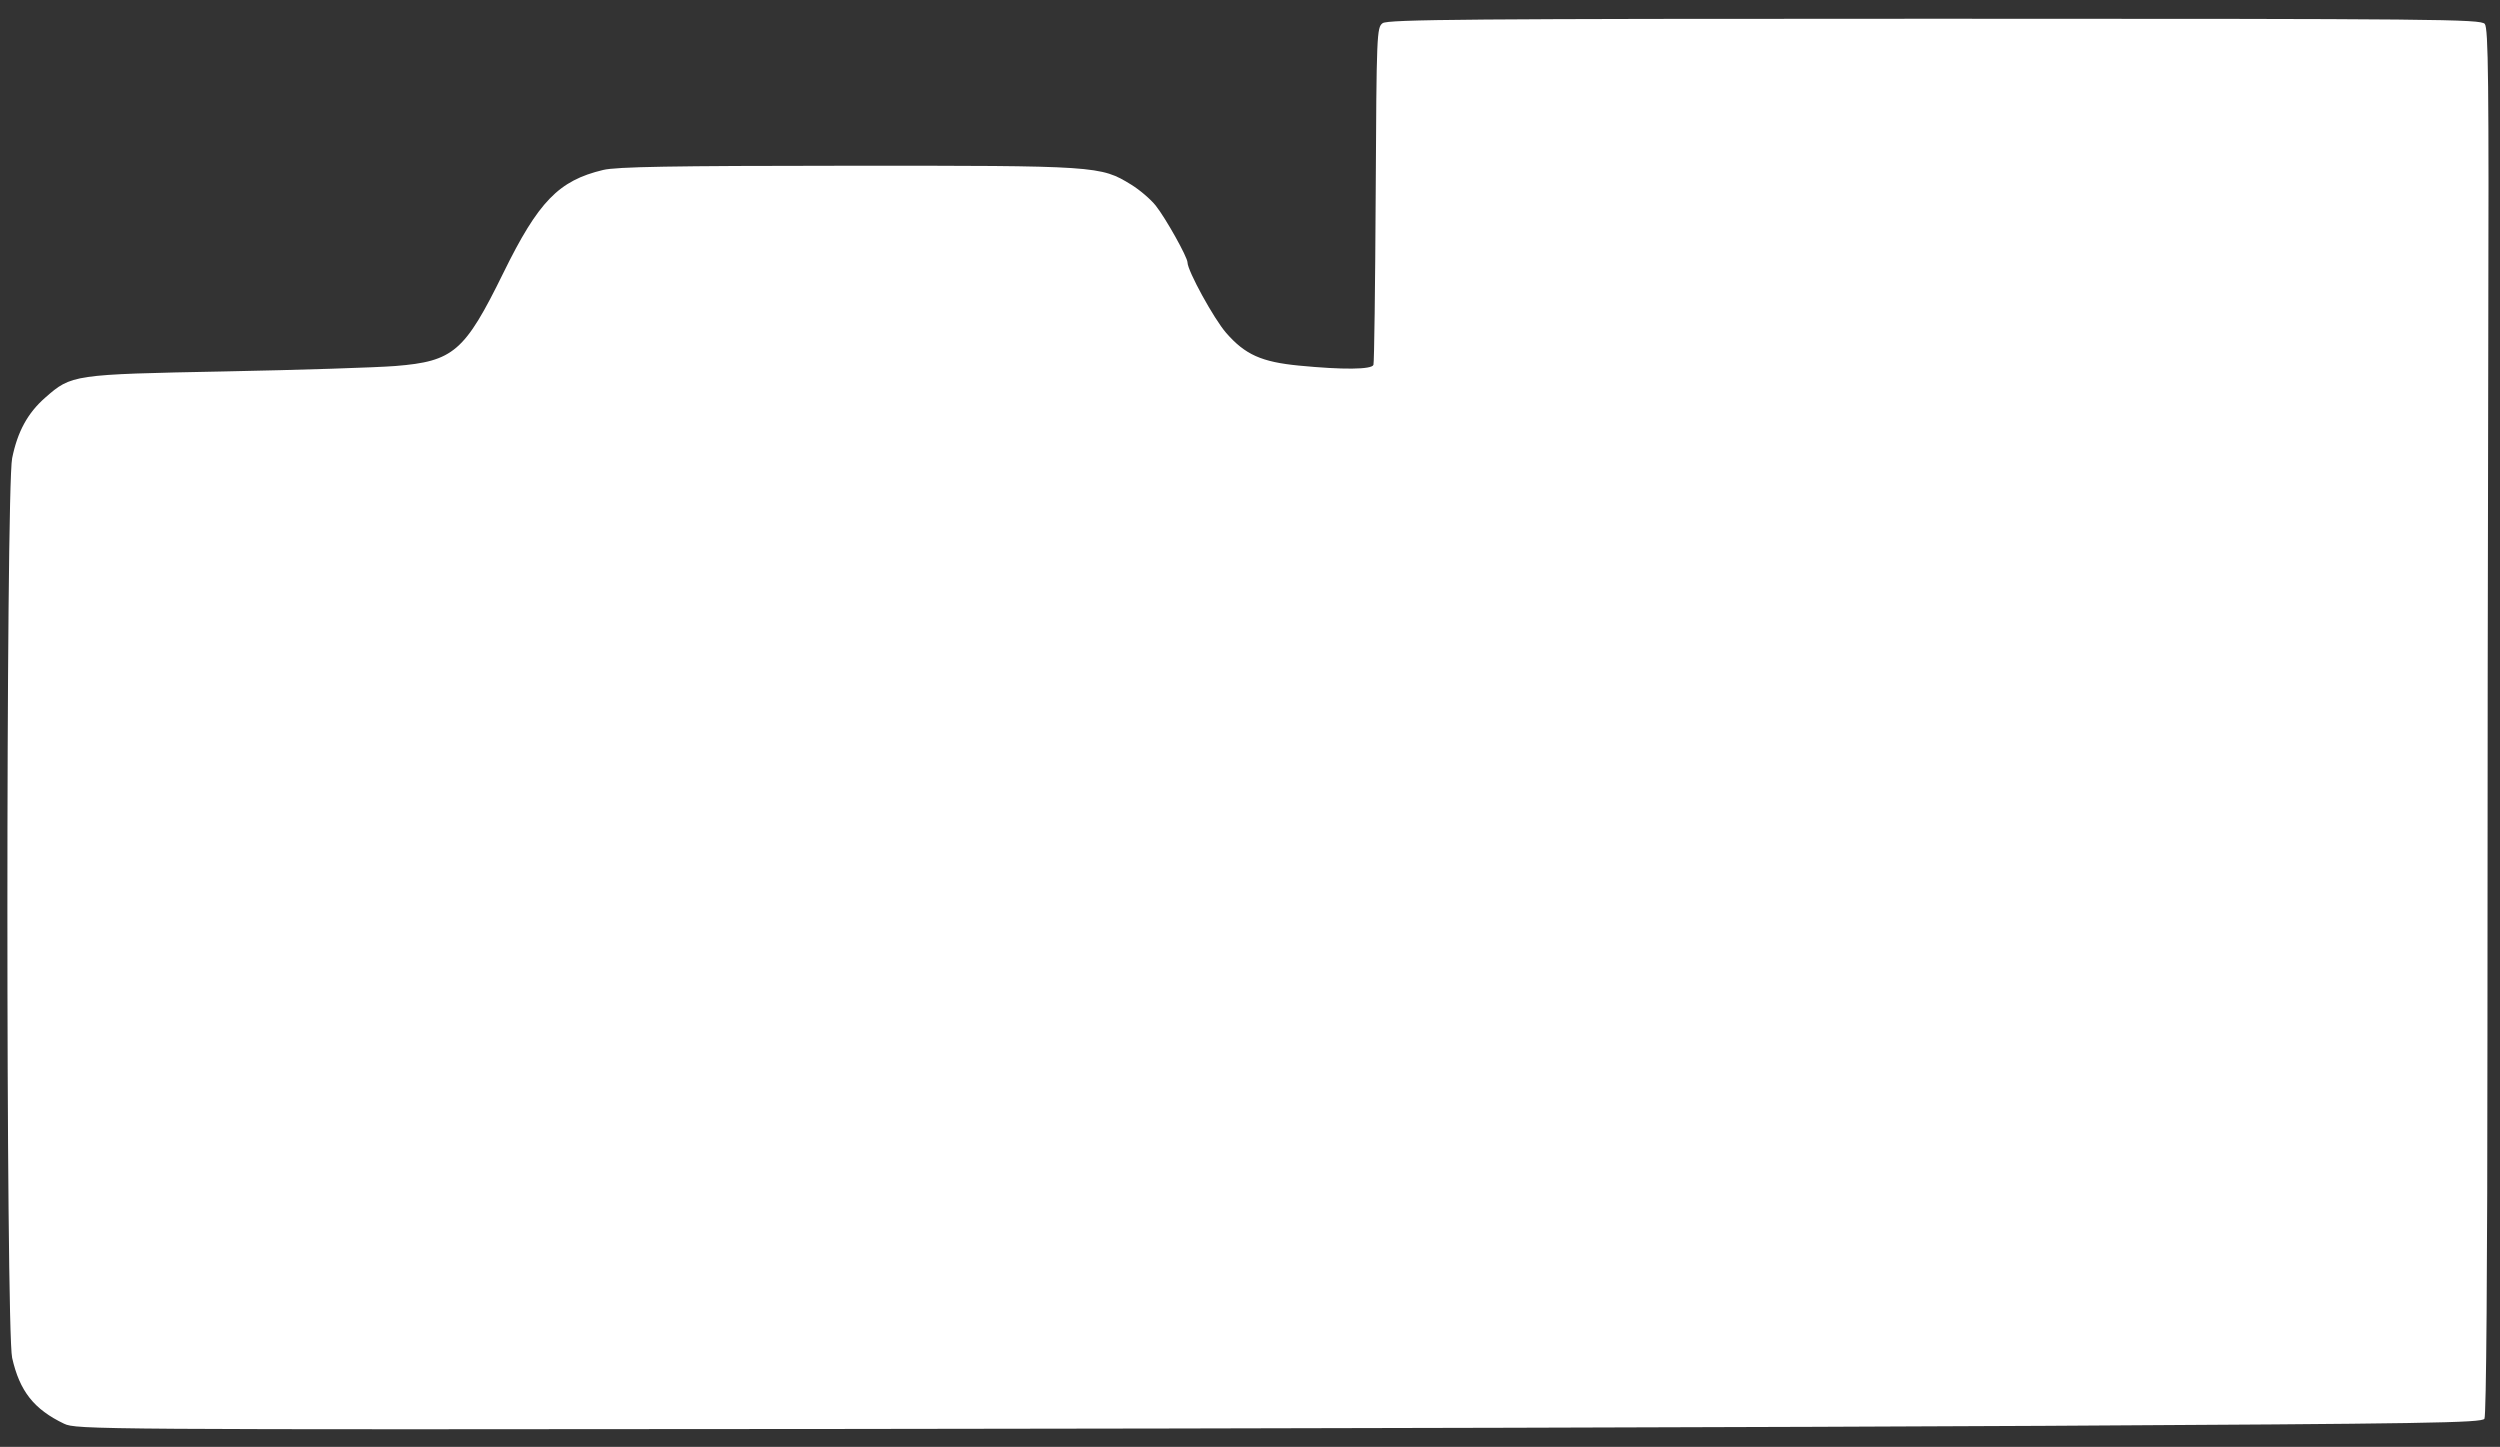 <svg id="svg" version="1.1" width="800" height="463" xmlns="http://www.w3.org/2000/svg"><rect width="100%" height="100%" fill="#333333" stroke="none"/><path d="M442.441 7.419 C 440.568 8.788,440.490 10.700,440.223 62.169 C 440.070 91.501,439.747 116.063,439.504 116.750 C 438.967 118.270,429.761 118.363,415.640 116.990 C 403.674 115.826,398.450 113.481,392.387 106.550 C 388.479 102.082,380.000 86.631,380.000 83.978 C 380.000 82.294,373.057 69.871,369.850 65.816 C 368.248 63.791,364.716 60.766,362.001 59.096 C 352.190 53.059,351.251 52.996,271.188 53.036 C 214.639 53.063,197.279 53.363,193.000 54.388 C 178.769 57.793,172.296 64.471,161.083 87.316 C 148.699 112.548,145.138 115.623,126.567 117.118 C 120.480 117.609,95.925 118.390,72.000 118.855 C 23.288 119.801,22.881 119.860,14.443 127.269 C 8.851 132.179,5.597 138.146,3.885 146.634 C 1.864 156.655,1.860 425.502,3.882 434.500 C 6.277 445.161,10.861 450.979,20.500 455.588 C 24.409 457.457,30.040 457.495,269.000 457.271 C 403.475 457.144,576.629 456.694,653.787 456.271 C 776.833 455.595,794.190 455.316,795.021 454.000 C 795.605 453.076,795.974 406.003,795.982 331.500 C 795.989 264.950,796.108 165.232,796.247 109.904 C 796.458 25.836,796.275 9.036,795.128 7.654 C 793.860 6.127,780.343 6.000,619.069 6.000 C 469.818 6.000,444.100 6.207,442.441 7.419 " stroke="none" fill="#fff" fill-rule="evenodd"/></svg>